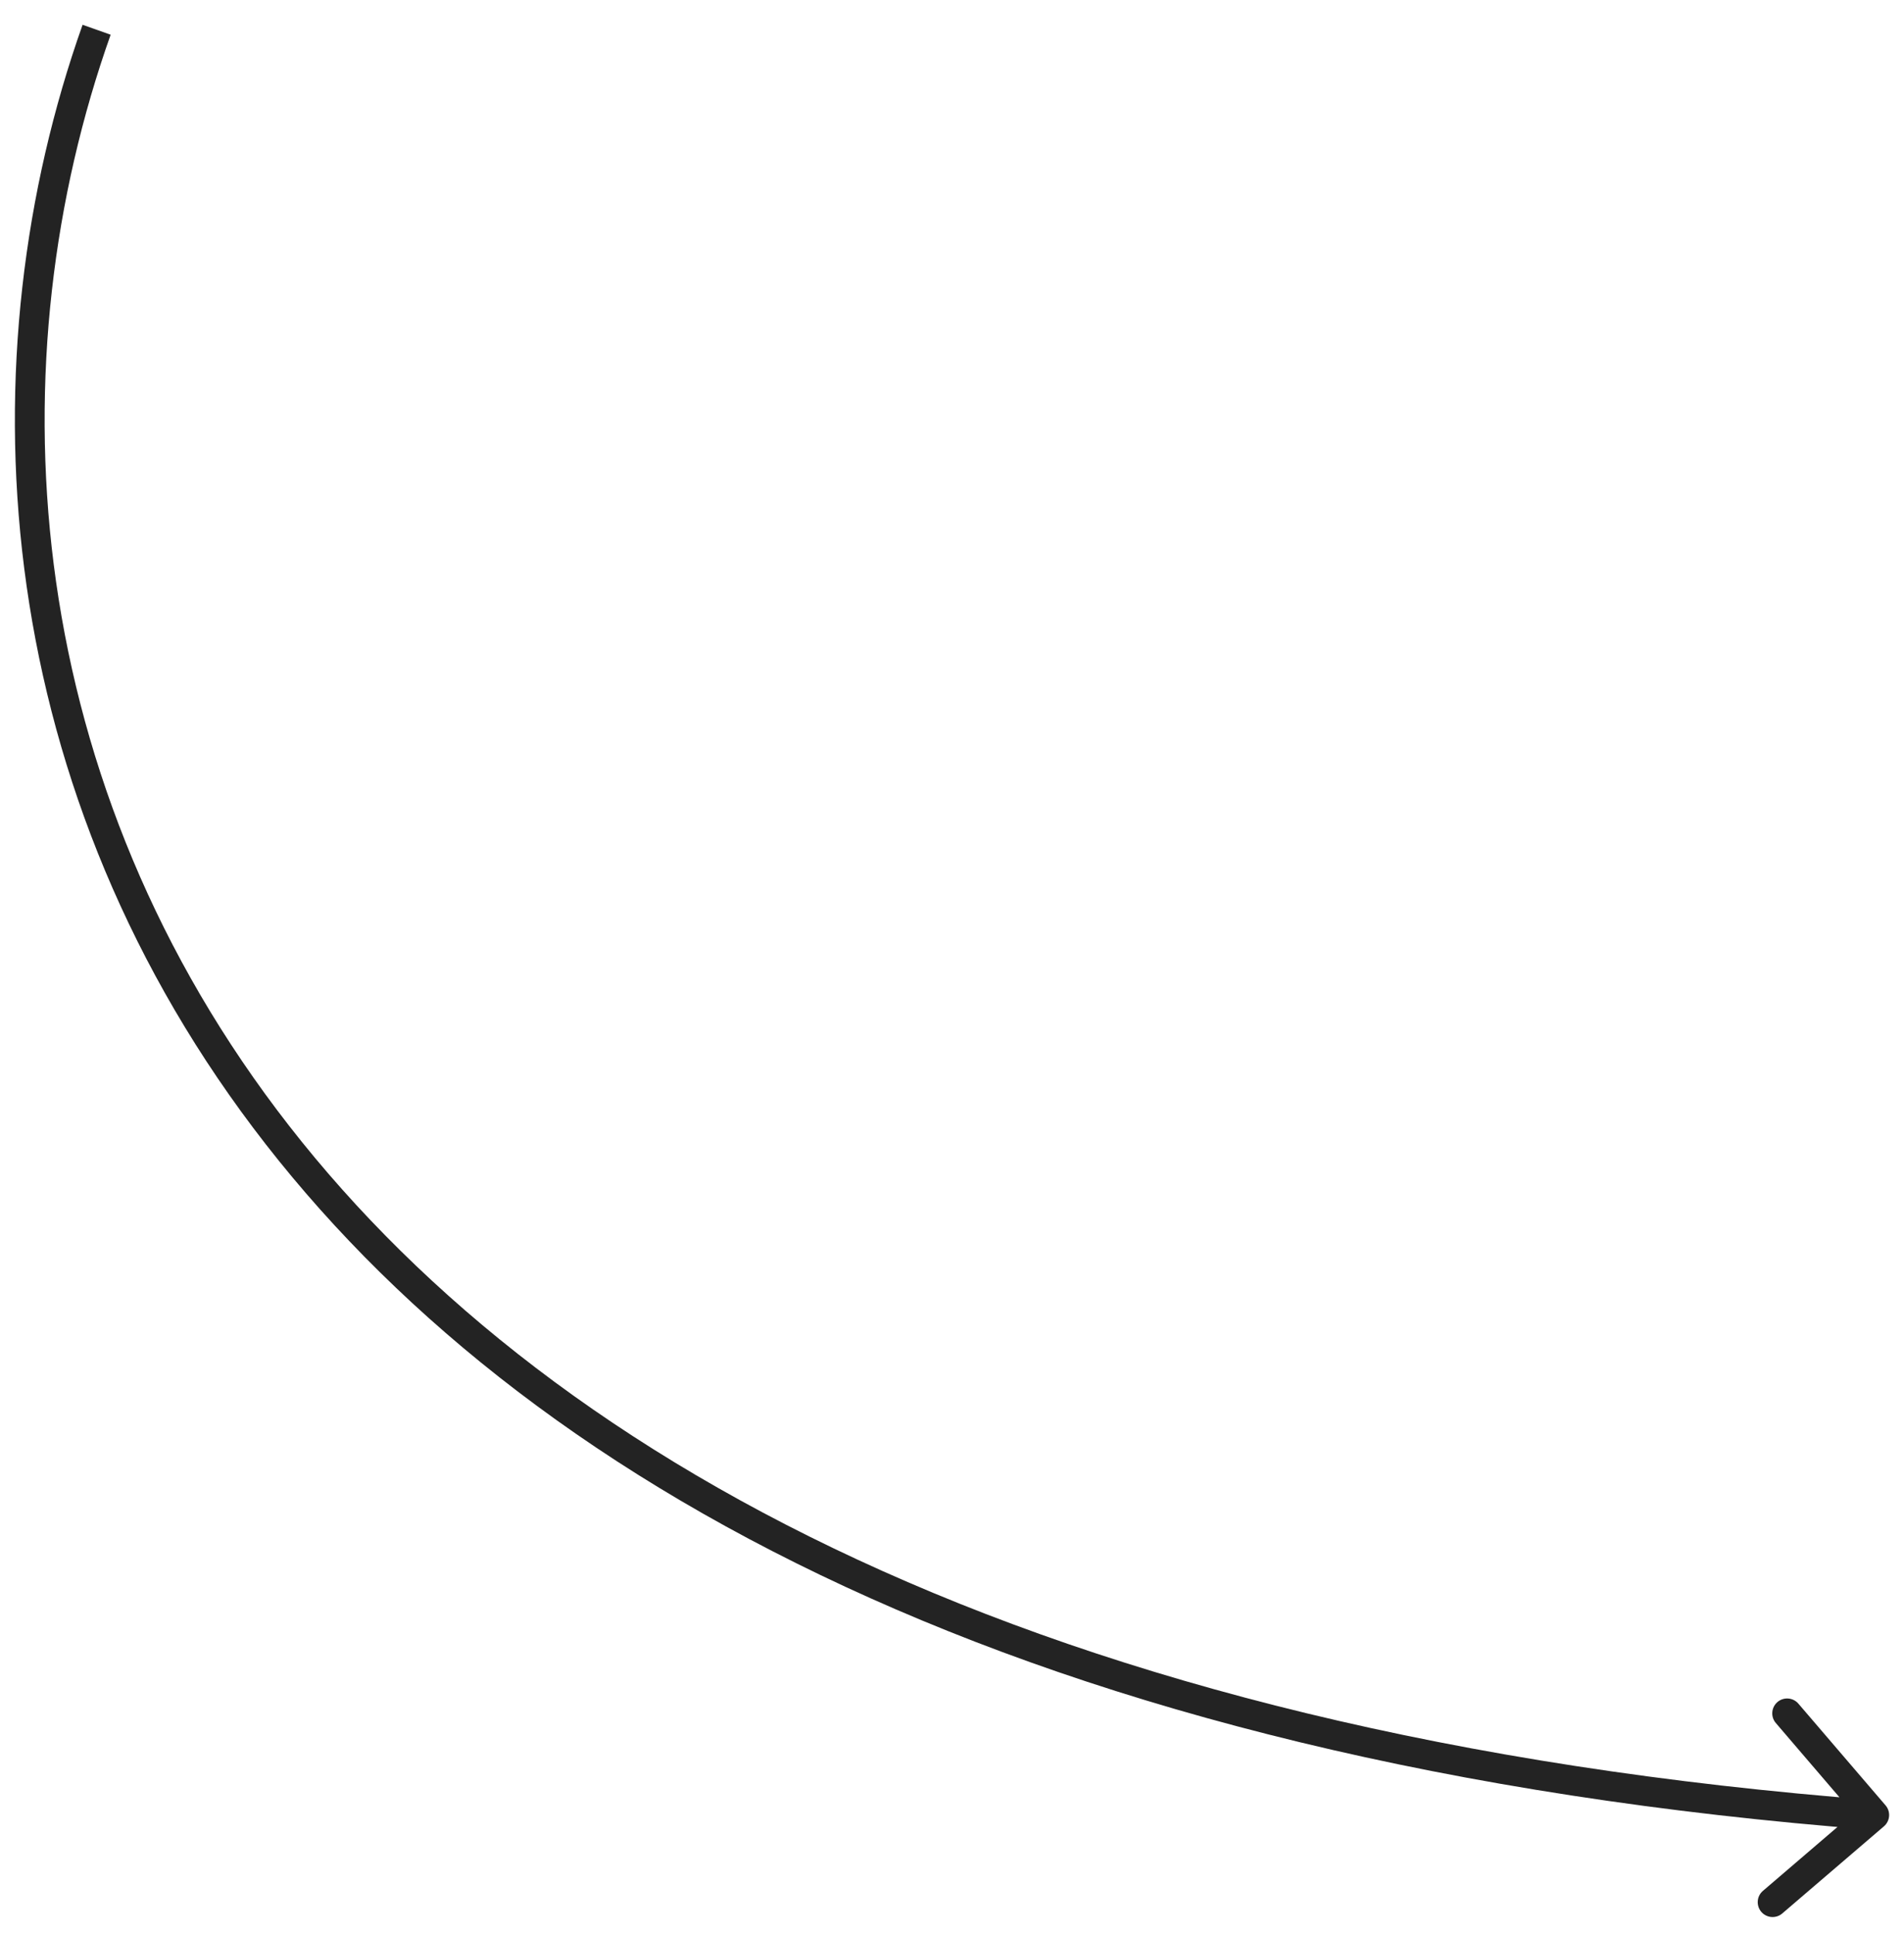 <?xml version="1.0" encoding="UTF-8"?> <svg xmlns="http://www.w3.org/2000/svg" width="64" height="65" viewBox="0 0 64 65" fill="none"> <path d="M63.325 61.38C63.535 61.2 63.559 60.884 63.38 60.675L60.451 57.258C60.272 57.048 59.956 57.024 59.746 57.203C59.537 57.383 59.512 57.699 59.692 57.908L62.295 60.946L59.258 63.549C59.048 63.728 59.024 64.044 59.203 64.254C59.383 64.463 59.699 64.488 59.908 64.308L63.325 61.38ZM2.776 0.833C-1.174 11.965 -0.418 26.052 8.512 37.907C17.444 49.763 34.489 59.306 62.962 61.498L63.038 60.502C34.747 58.323 18.015 48.859 9.311 37.305C0.606 25.749 -0.132 12.021 3.719 1.167L2.776 0.833Z" fill="#232323"></path> </svg> 
